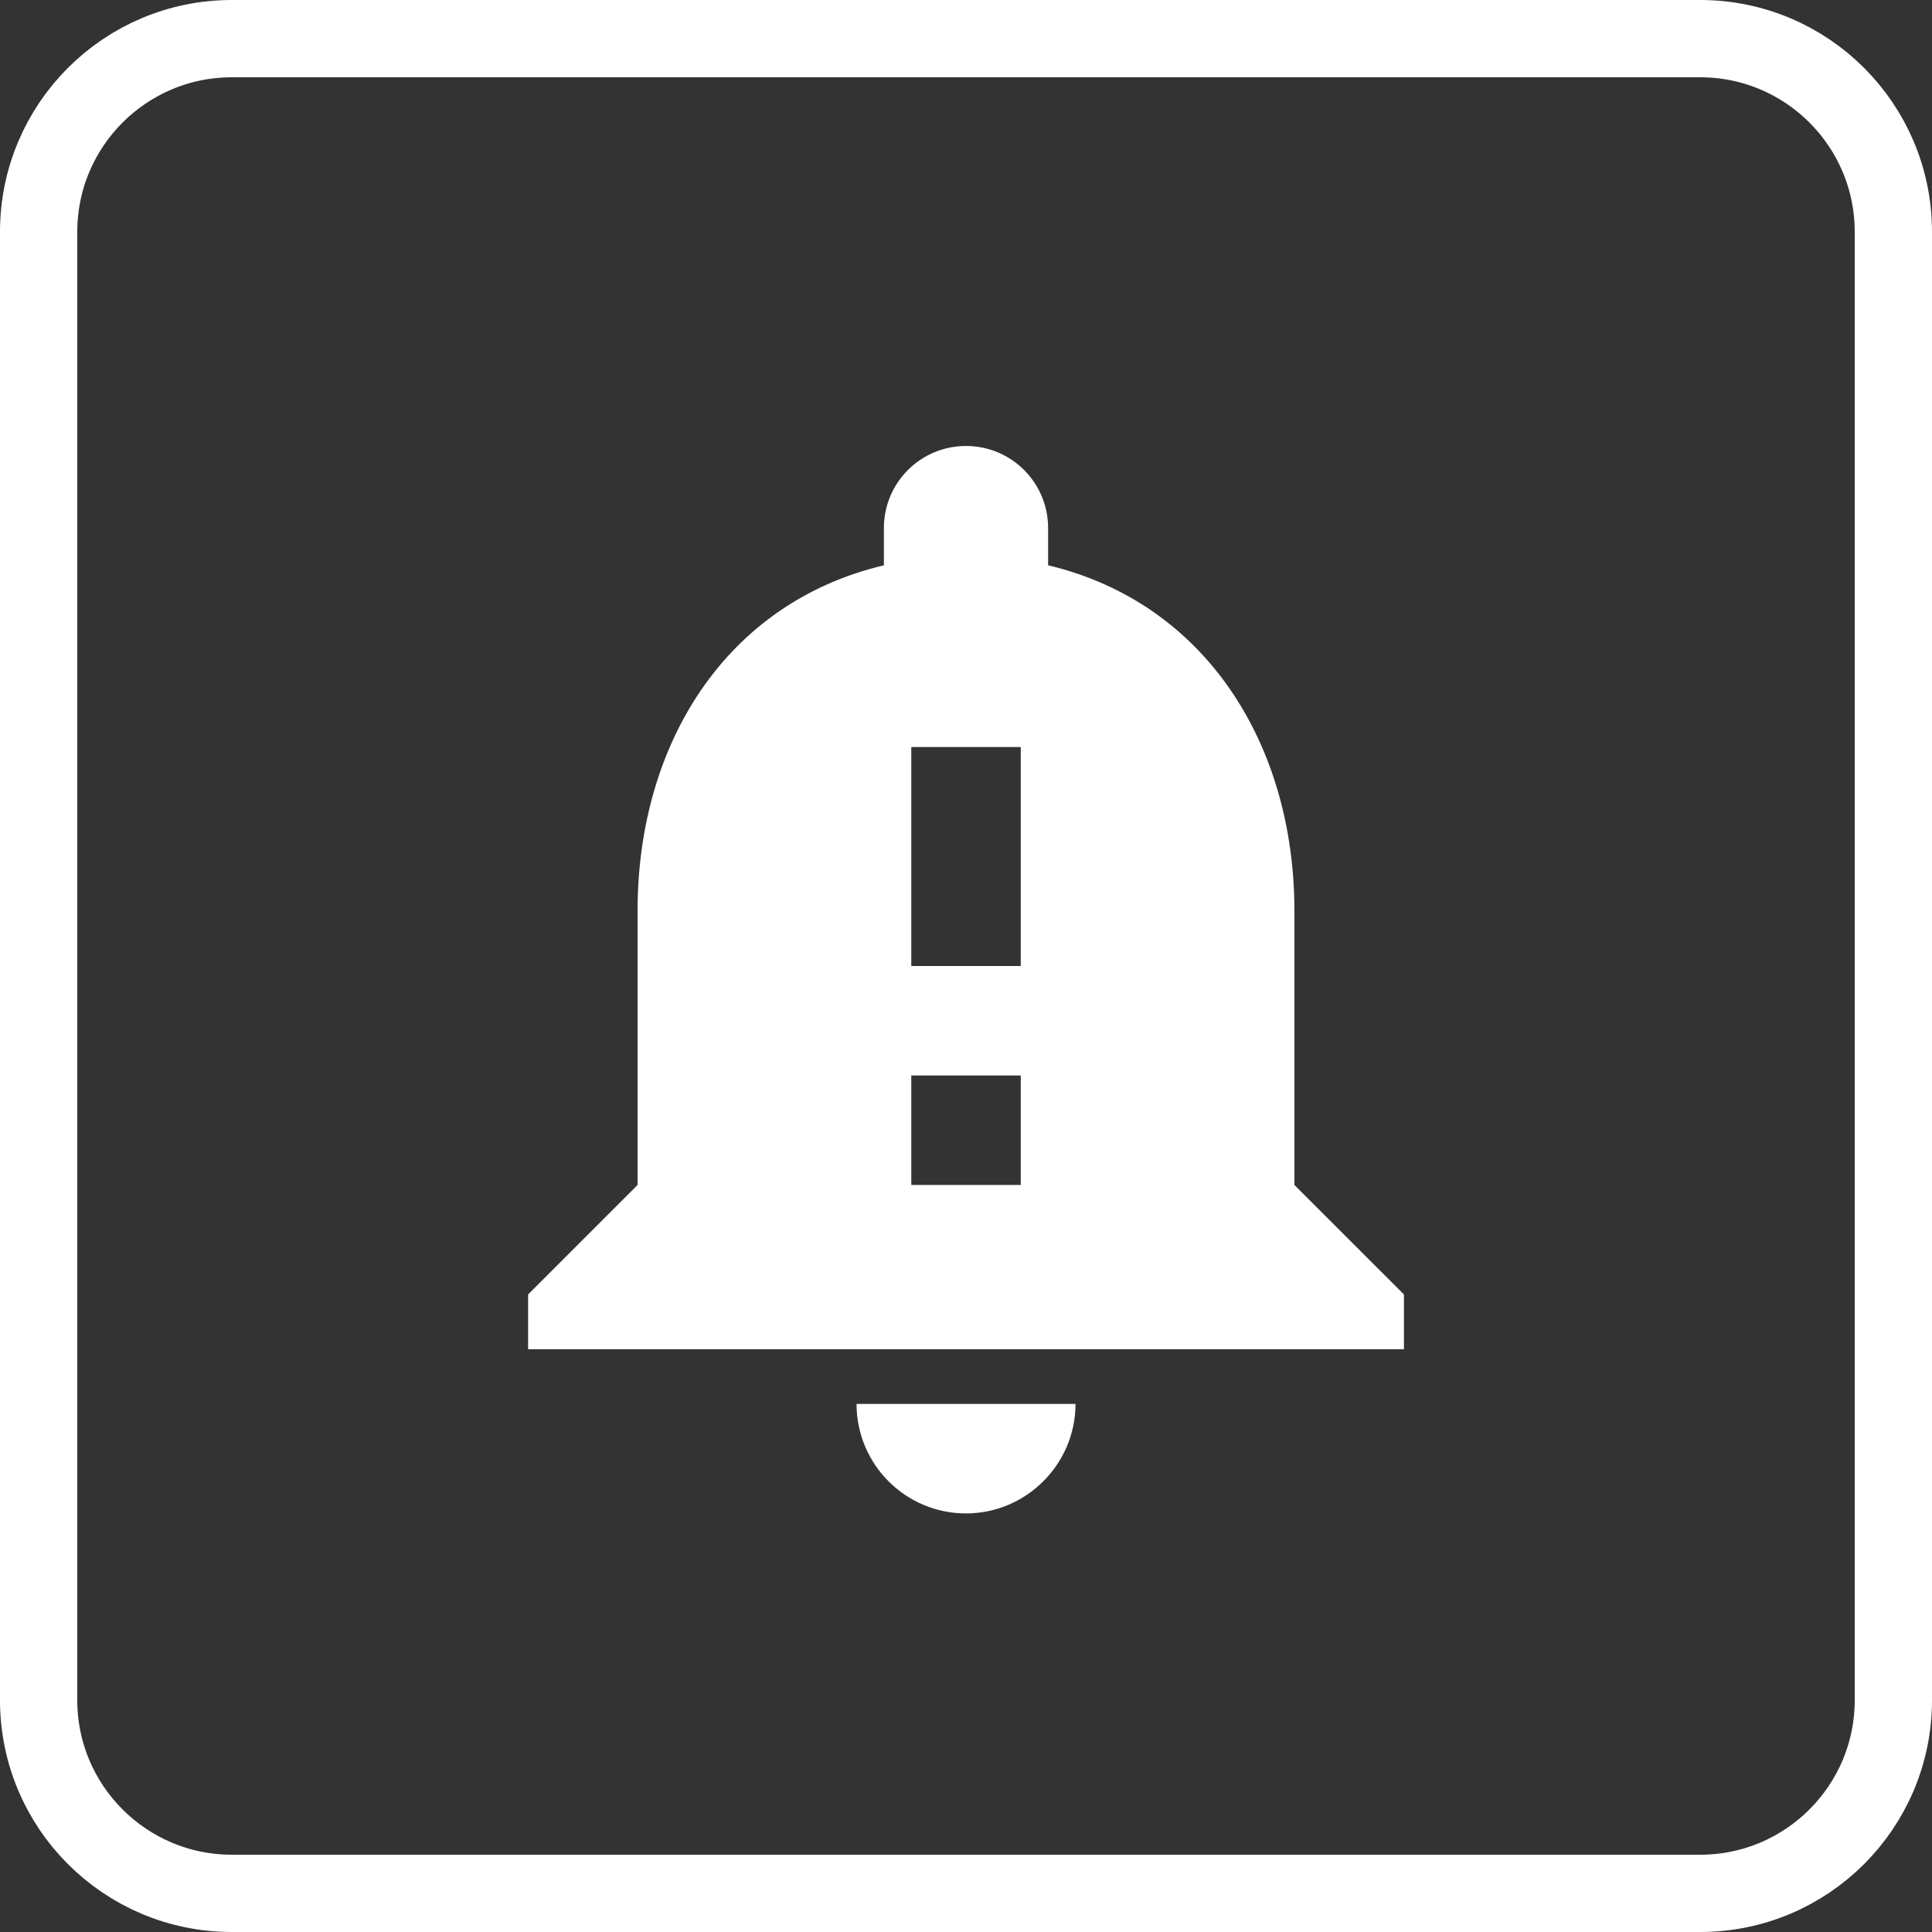 <svg width="50" height="50" viewBox="0 0 50 50" fill="none" xmlns="http://www.w3.org/2000/svg">
<rect x="0" y="0" width="50" height="50" fill="#333333" stroke="none"/>
<path d="M1 6C1 3.239 3.239 1 6 1H44C46.761 1 49 3.239 49 6V44C49 46.761 46.761 49 44 49H6C3.239 49 1 46.761 1 44V6Z" stroke="white" stroke-width="2"/>
<path d="M33.5 30.667V23.583C33.5 19.234 31.177 15.593 27.125 14.63V13.667C27.125 12.491 26.176 11.542 25 11.542C23.825 11.542 22.875 12.491 22.875 13.667V14.63C18.809 15.593 16.5 19.22 16.5 23.583V30.667L13.667 33.5V34.917H36.334V33.5L33.5 30.667ZM26.417 30.667H23.584V27.833H26.417V30.667ZM26.417 25H23.584V19.333H26.417V25ZM25 39.167C26.559 39.167 27.834 37.892 27.834 36.333H22.167C22.167 37.892 23.428 39.167 25 39.167Z" fill="white"/>
</svg>

